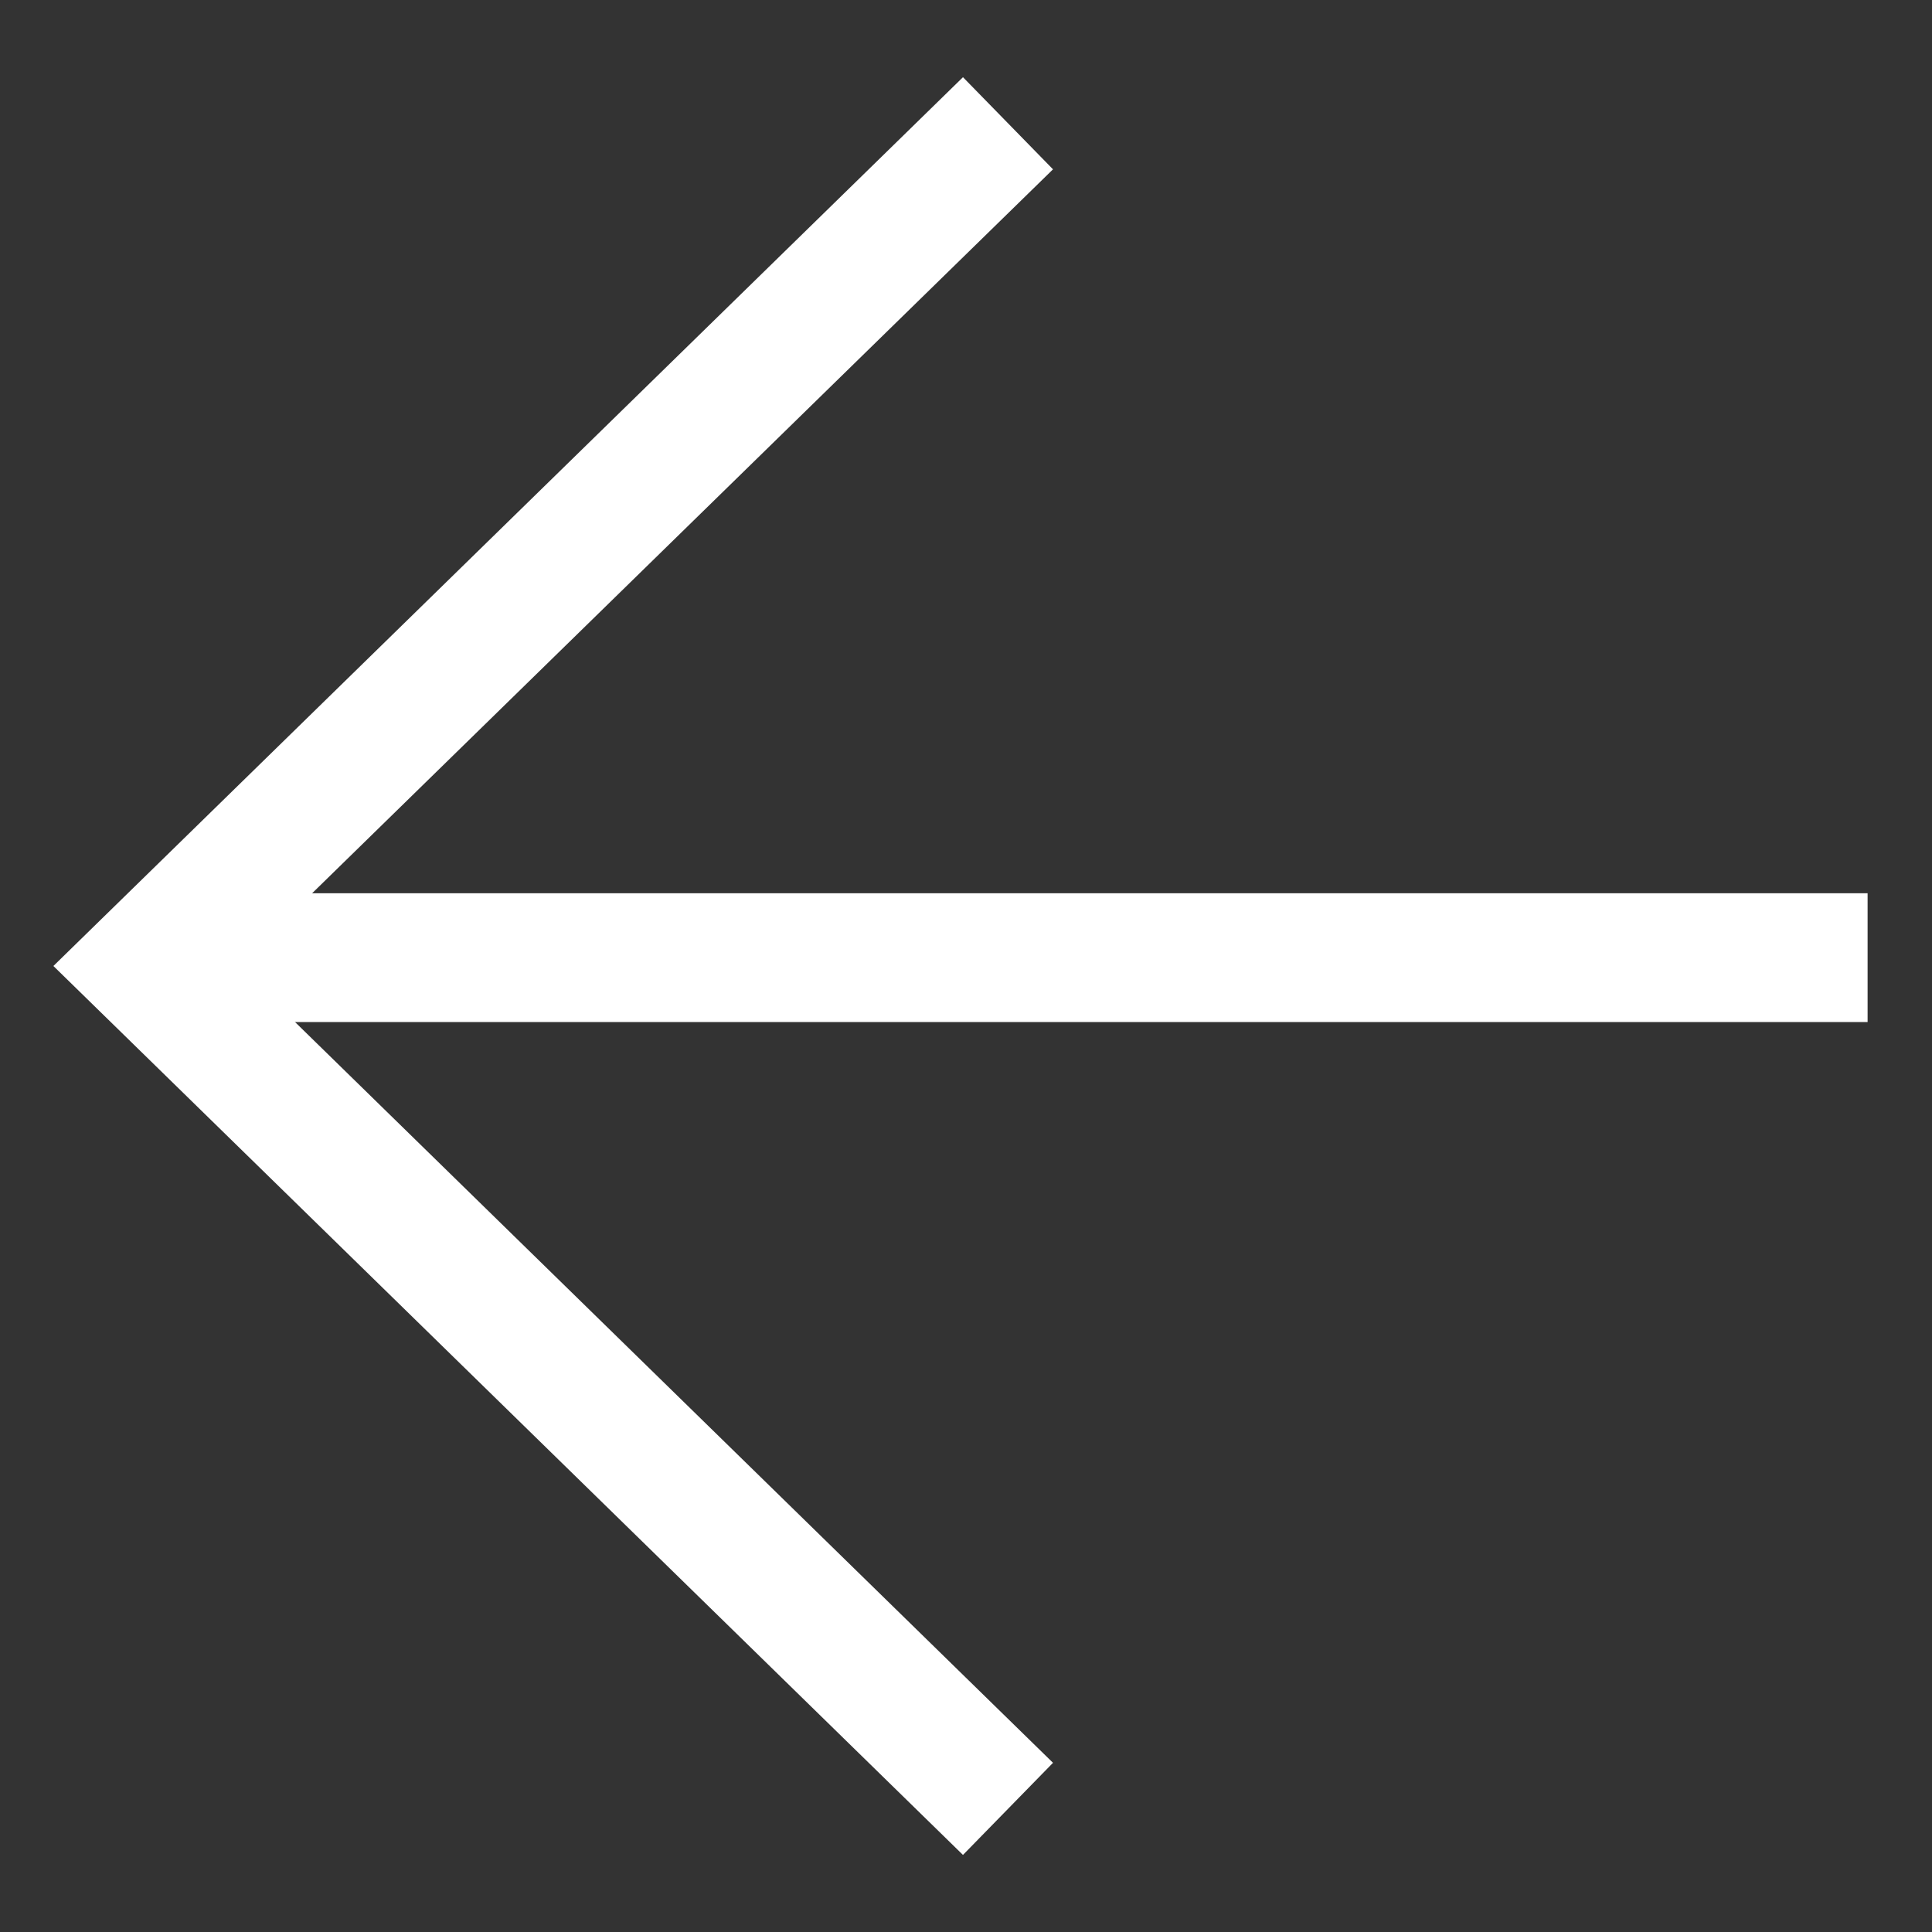 <?xml version="1.0" encoding="UTF-8"?>
<svg width="15px" height="15px" viewBox="0 0 15 15" version="1.1" xmlns="http://www.w3.org/2000/svg" xmlns:xlink="http://www.w3.org/1999/xlink">
    <rect x="0" y="0" width="15" height="15" fill="#333333" stroke="none"/>
    <title>130CD9F4-0225-45EC-8698-BB1964BA17D6</title>
    <g id="Page---application-form" stroke="none" stroke-width="1" fill="none" fill-rule="evenodd">
        <g id="Egg-Partner-Application-1a" transform="translate(-106, -92)" stroke="#FFFFFF">
            <g id="arrow-sml" transform="translate(113.5, 99.5) rotate(-180) translate(-113.5, -99.5) translate(107, 92.5)">
                <line x1="0" y1="7.065" x2="12.174" y2="7.065" id="Line-2" stroke-linecap="square"></line>
                <polyline id="Path" transform="translate(9.522, 7) rotate(-270) translate(-9.522, -7) " points="2.978 10.348 9.522 3.652 16.065 10.348"></polyline>
            </g>
        </g>
    </g>
</svg>